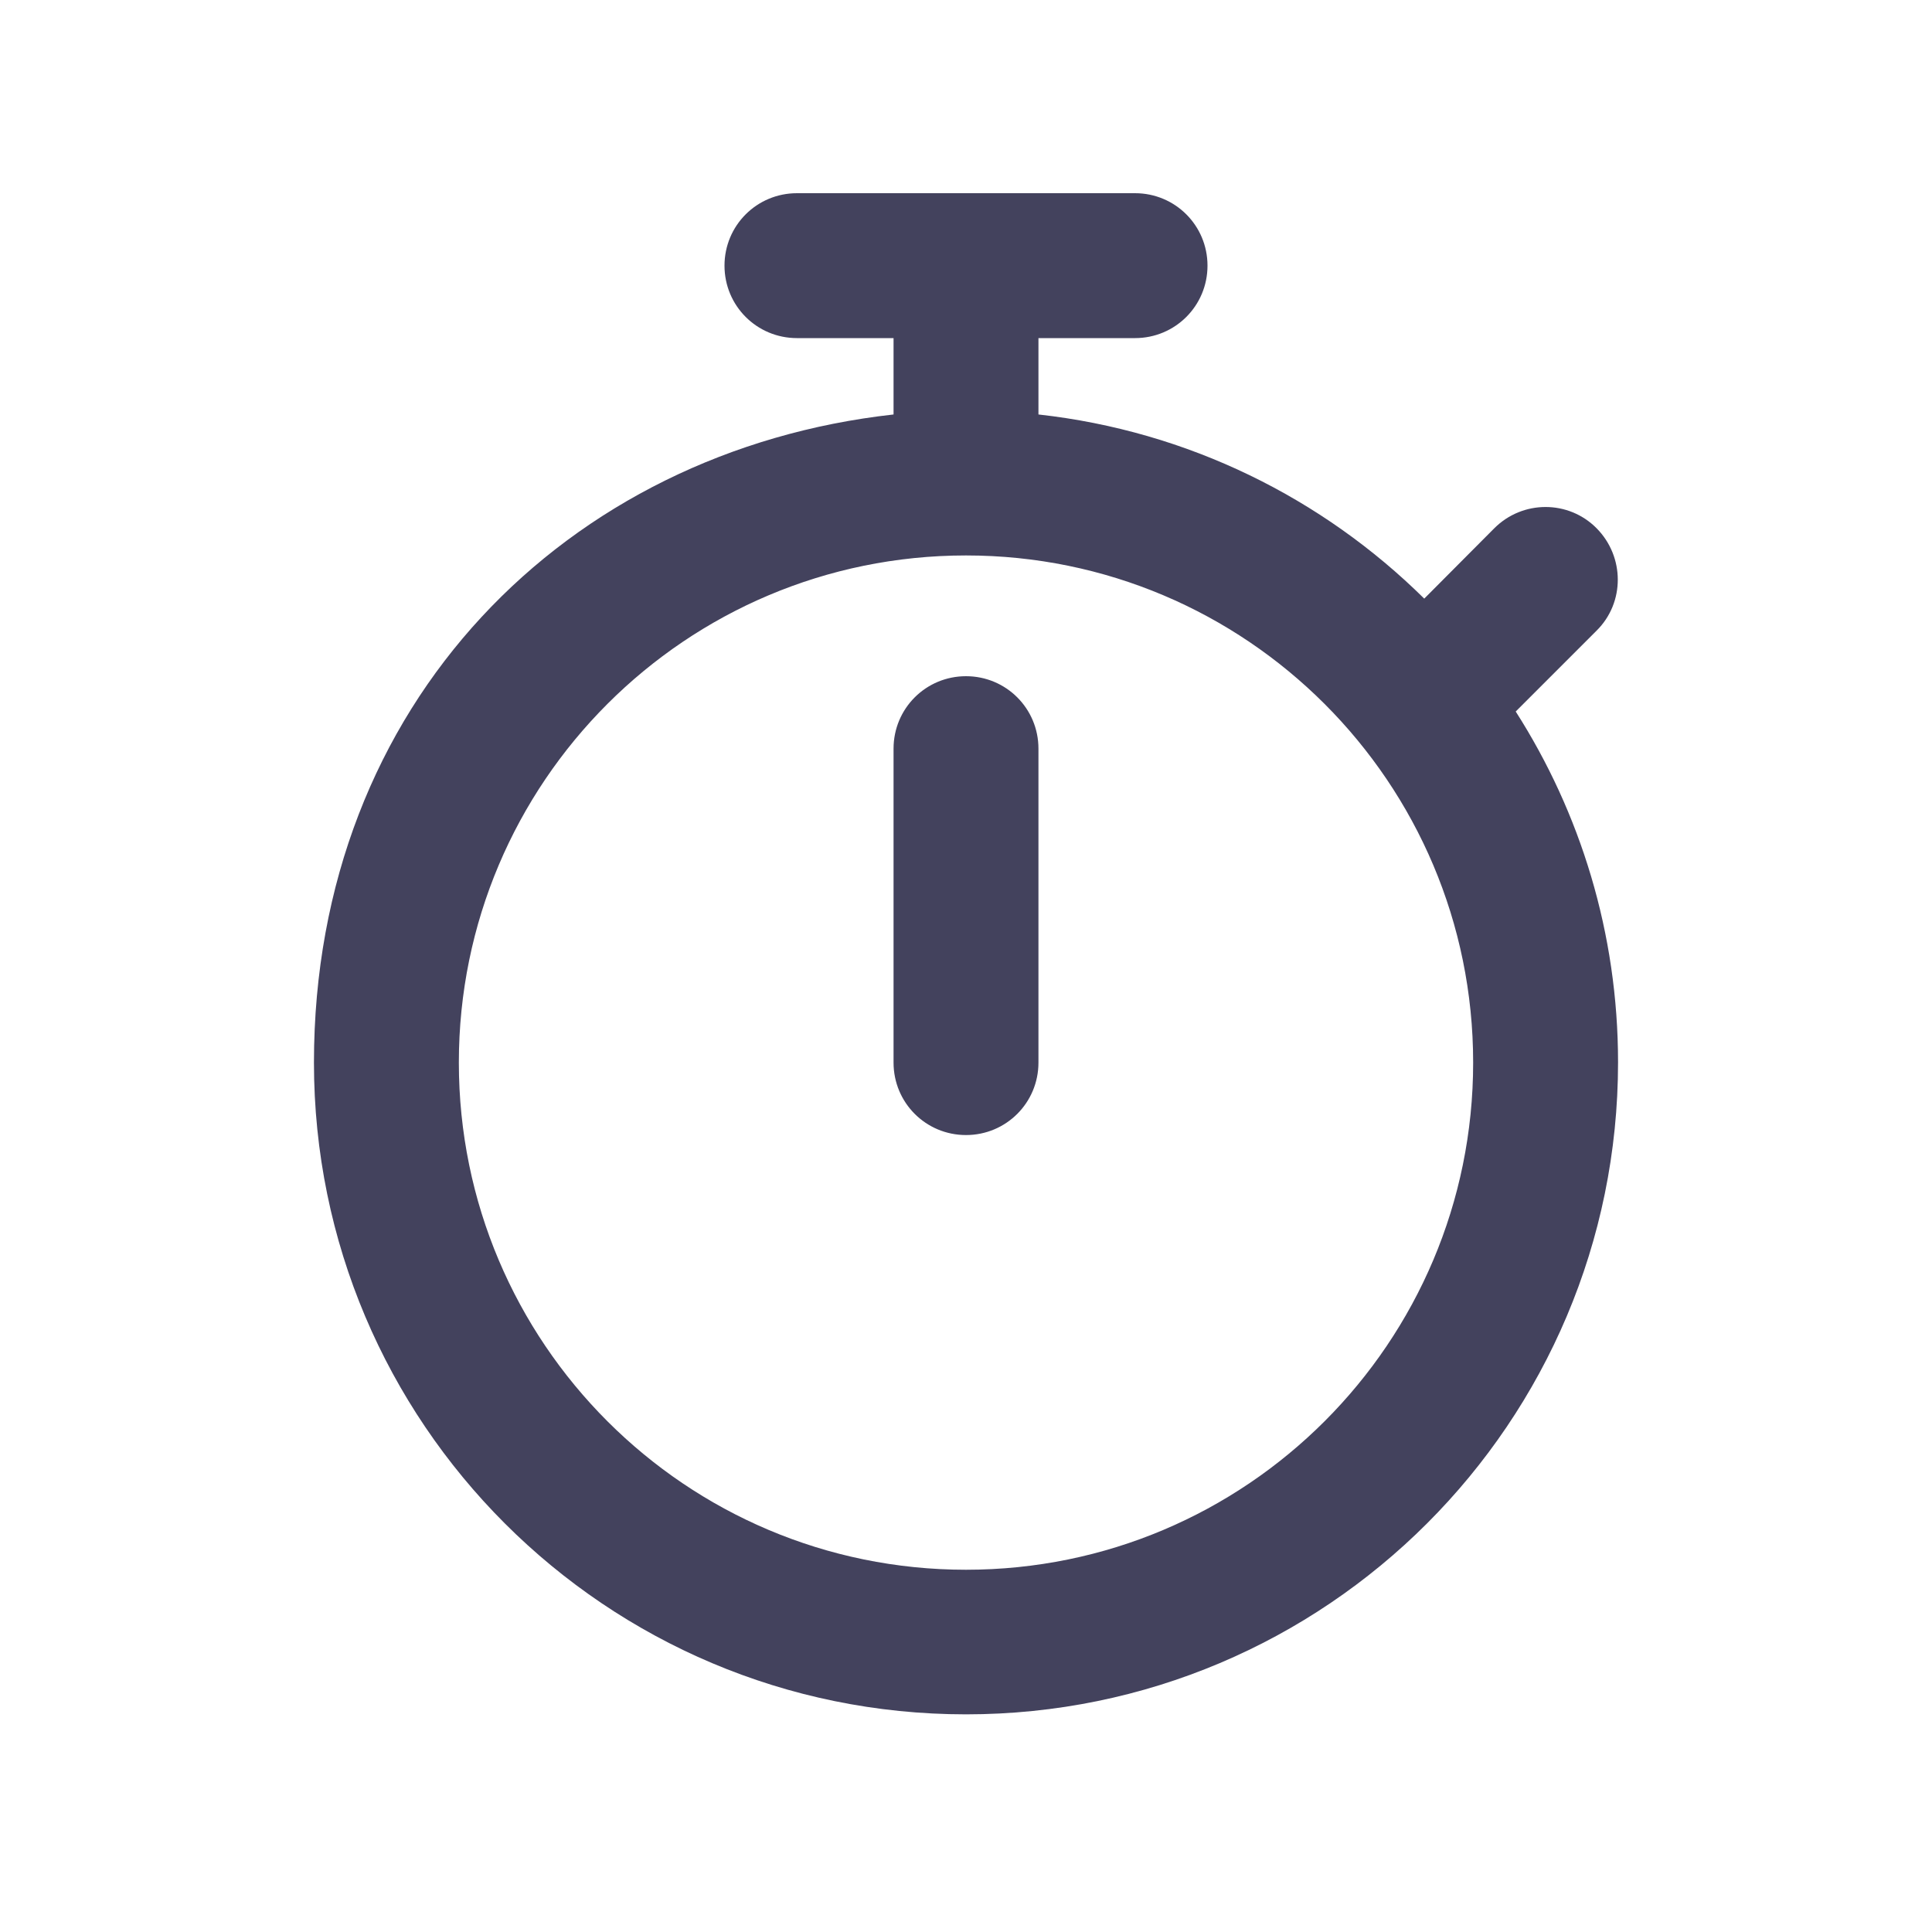 <?xml version="1.0" encoding="UTF-8"?>
<svg id="Ebene_1" xmlns="http://www.w3.org/2000/svg" version="1.1" viewBox="0 0 640 640">
  <!-- Generator: Adobe Illustrator 29.8.1, SVG Export Plug-In . SVG Version: 2.1.1 Build 2)  -->
  <defs>
    <style>
      .st0 {
        fill: #43425d;
      }
    </style>
  </defs>
  <path class="st0" d="M240,88c0-13.3,10.7-24,24-24h112c13.3,0,24,10.7,24,24s-10.7,24-24,24h-32v25.3c49.6,5.5,94.1,27.7,127.8,61l23.2-23.3c9.4-9.4,24.6-9.4,33.9,0,9.3,9.4,9.4,24.6,0,33.9l-26.8,26.8c21.4,33.5,33.9,73.4,33.9,116.2,0,119.3-96.7,216-216,216s-216-96.6-216-215.9,84-202.7,192-214.7v-25.3h-32c-13.3,0-24-10.7-24-24ZM320,184c-92.8,0-168,75.2-168,168s75.2,168,168,168,168-75.2,168-168-75.2-168-168-168ZM344,248v104c0,13.3-10.7,24-24,24s-24-10.7-24-24v-104c0-13.3,10.7-24,24-24s24,10.7,24,24Z"/>
</svg>